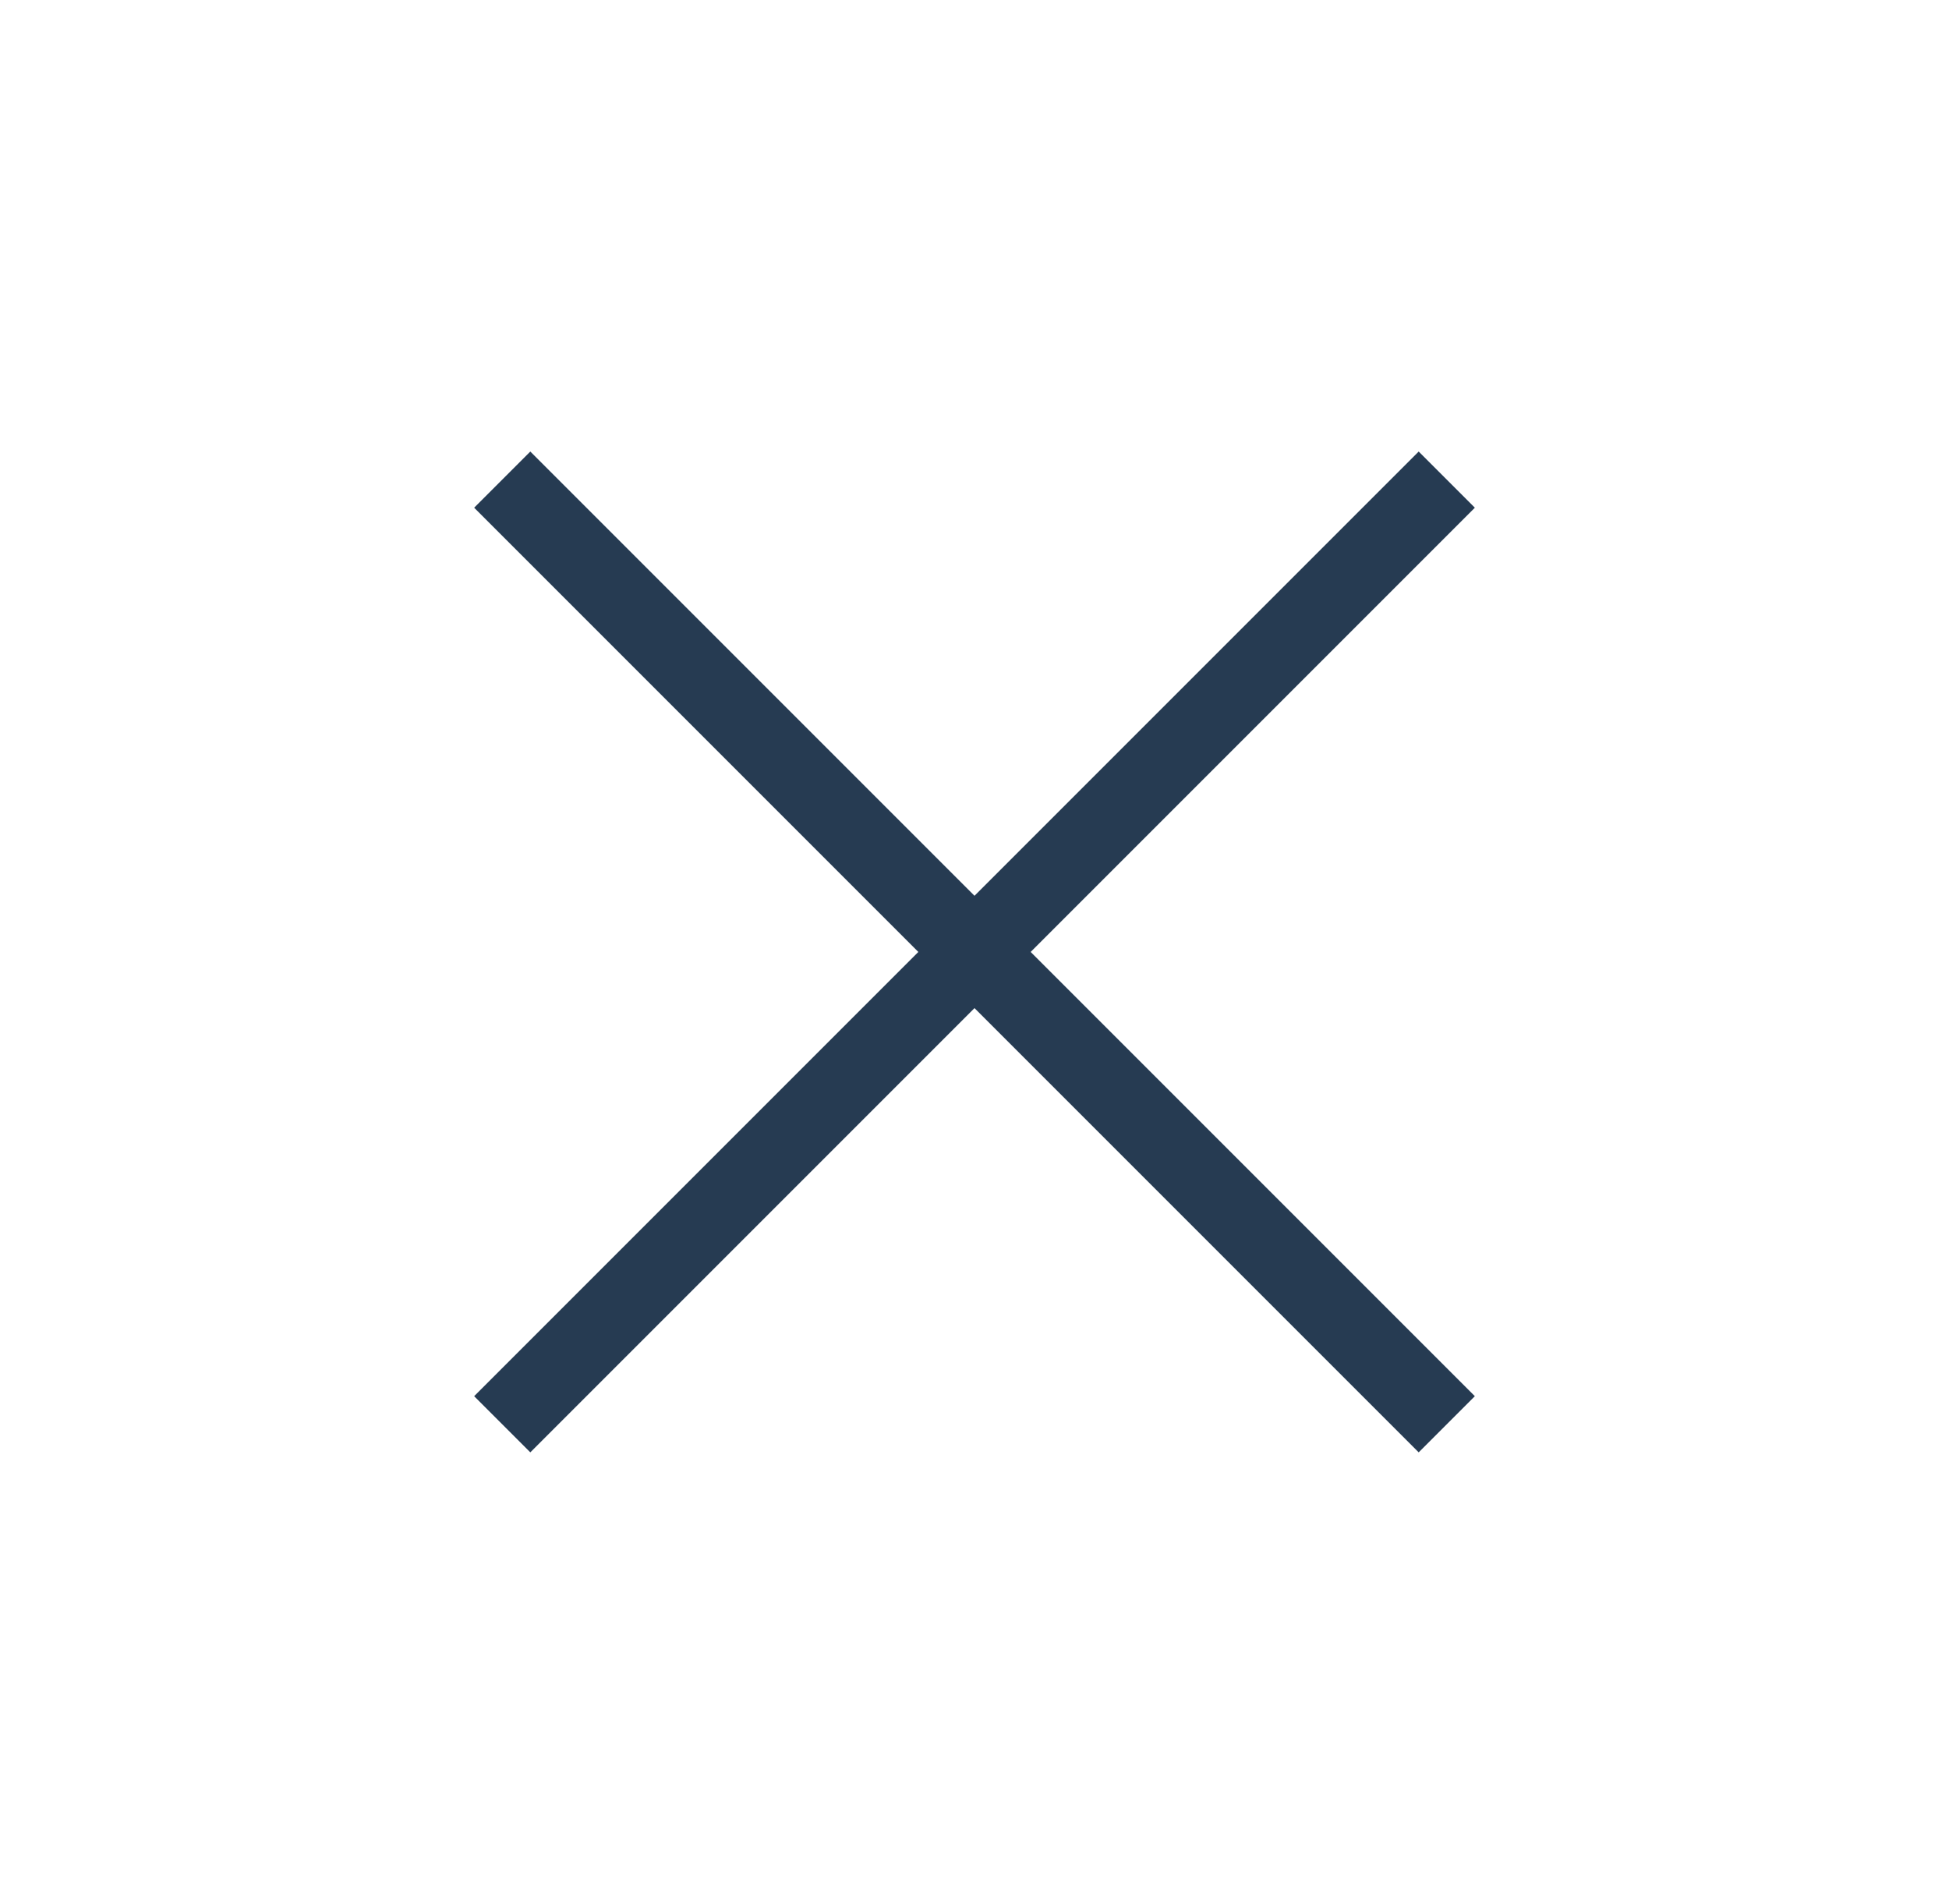 <?xml version="1.0" encoding="UTF-8"?> <svg xmlns="http://www.w3.org/2000/svg" width="43" height="42" viewBox="0 0 43 42" fill="none"><path d="M11.7 32.039L10.461 30.8L20.261 21L10.461 11.2L11.7 9.961L21.5 19.761L31.3 9.961L32.539 11.2L22.739 21L32.539 30.8L31.3 32.039L21.5 22.239L11.7 32.039Z" fill="#263B52"></path></svg> 